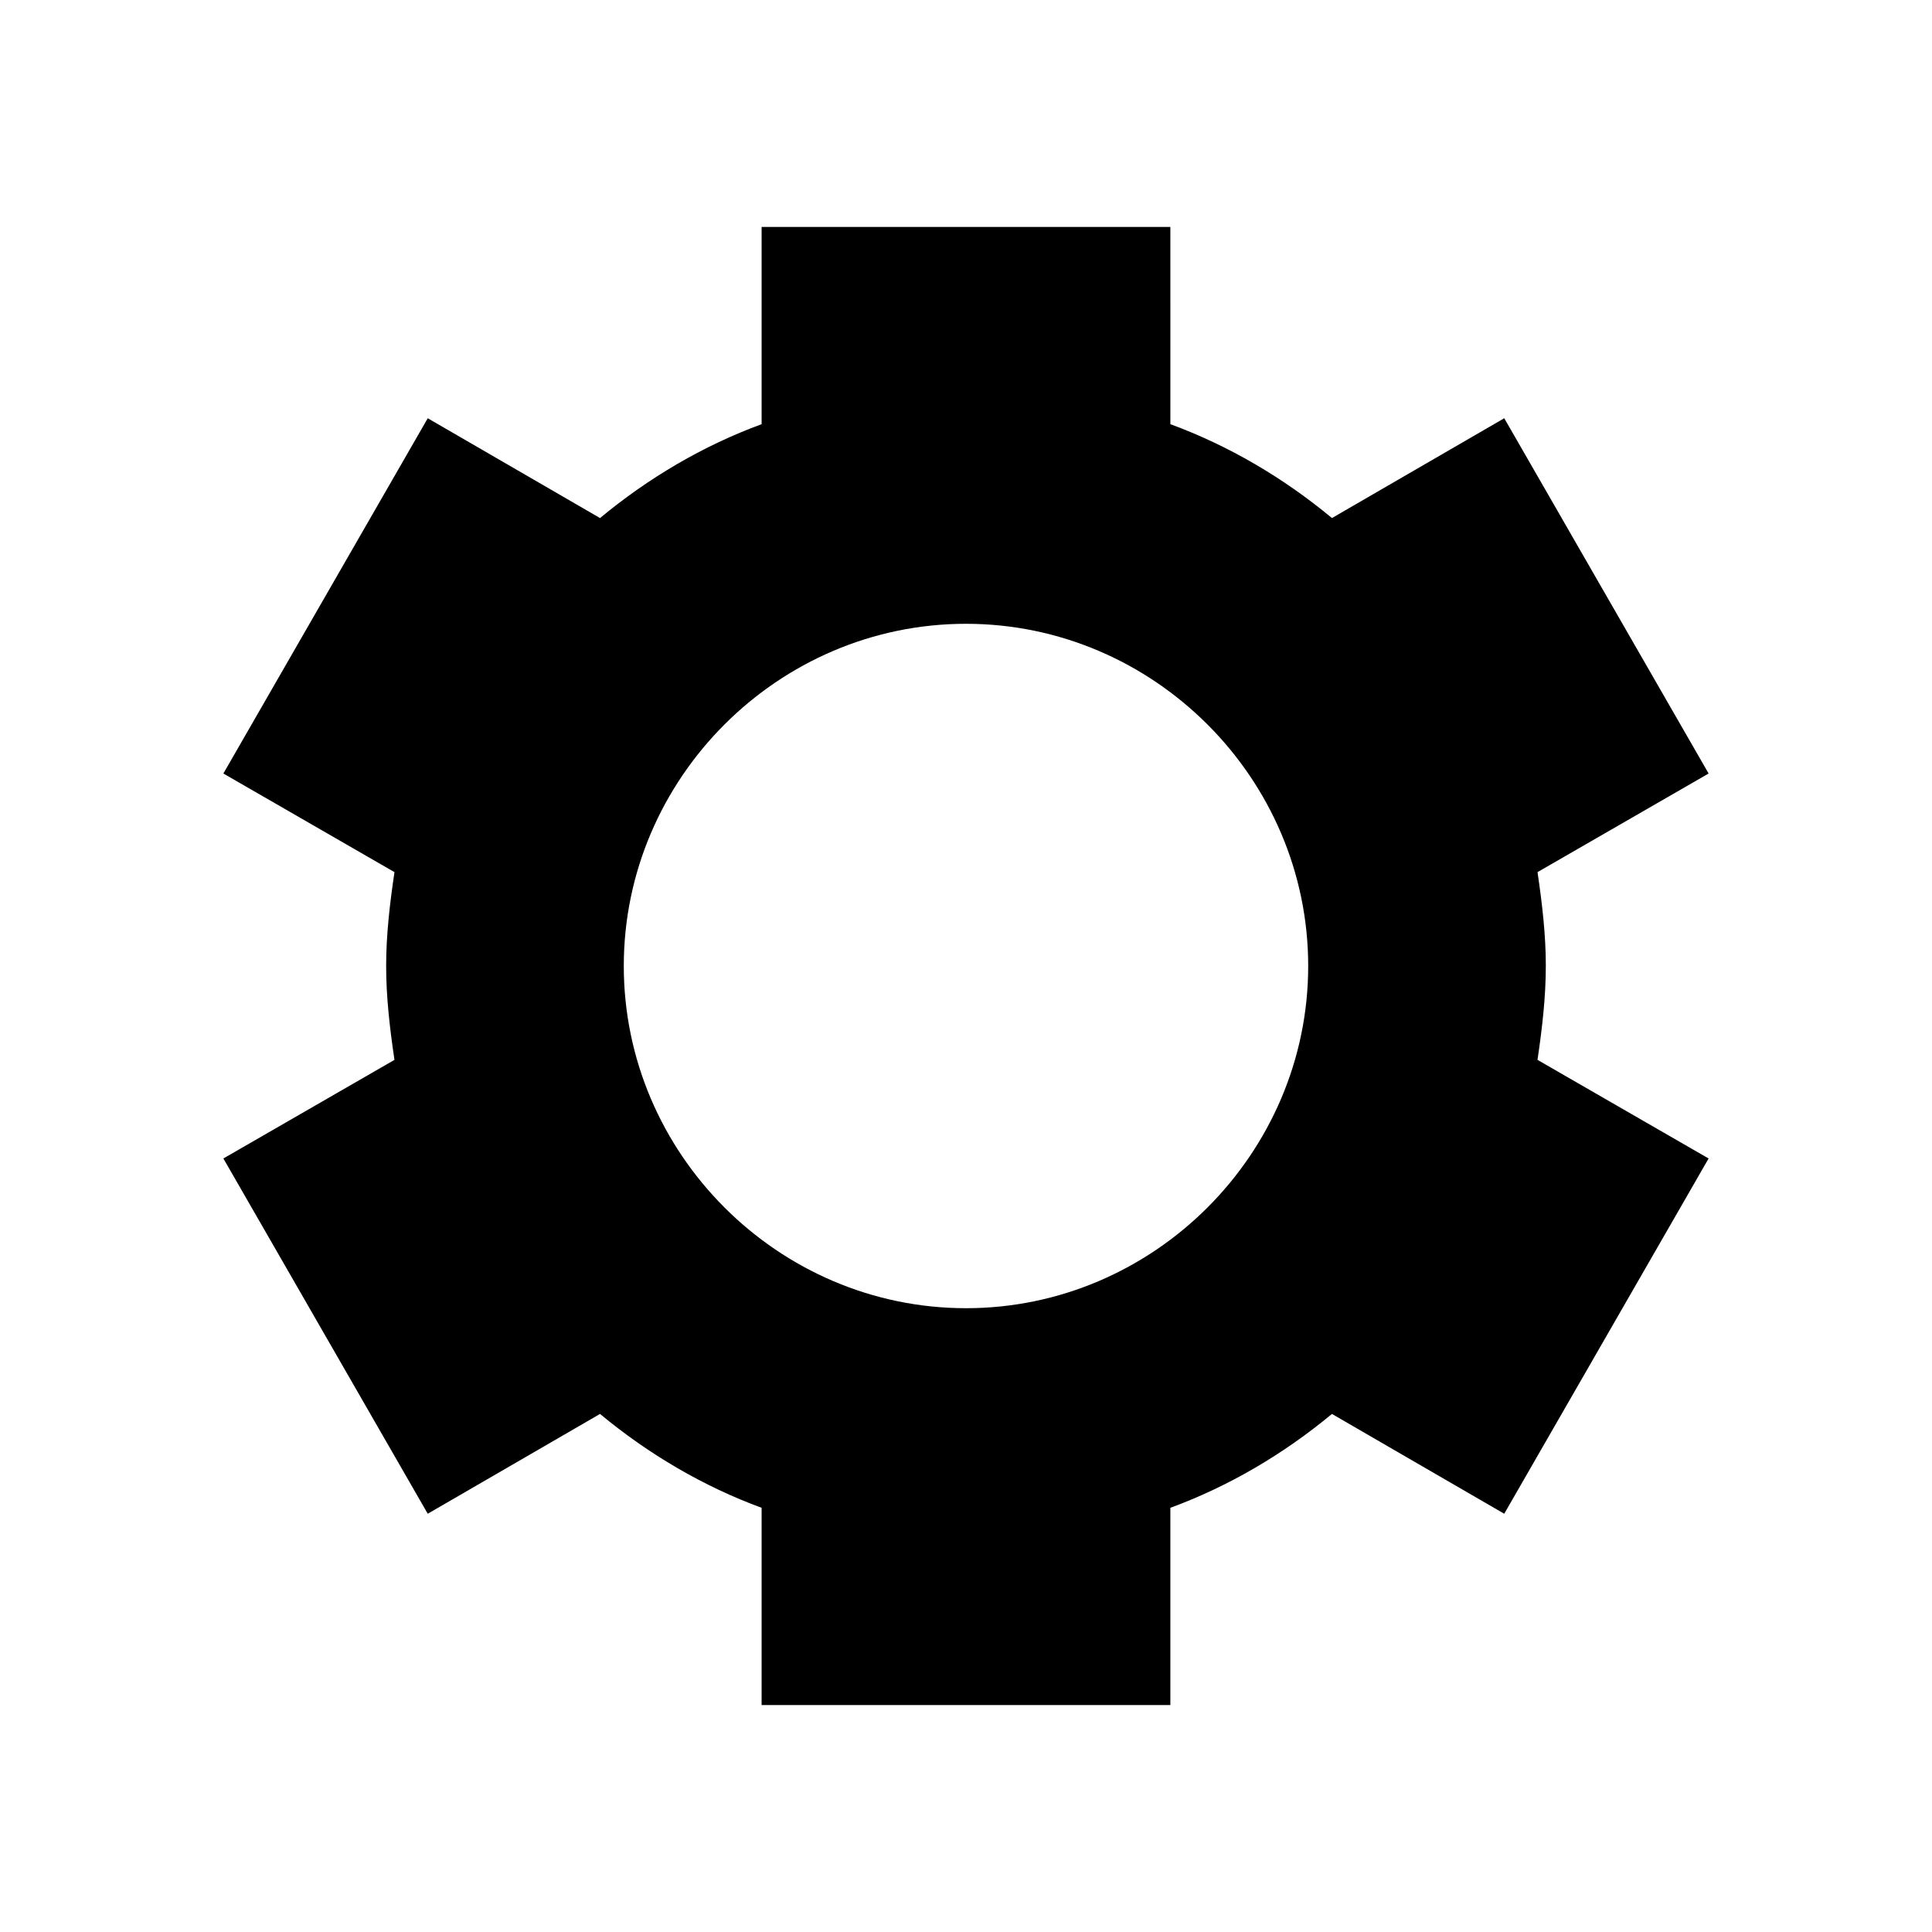 <?xml version="1.0" encoding="UTF-8"?>
<!-- Uploaded to: SVG Repo, www.svgrepo.com, Generator: SVG Repo Mixer Tools -->
<svg fill="#000000" width="800px" height="800px" version="1.1" viewBox="144 144 512 512" xmlns="http://www.w3.org/2000/svg">
 <path d="m553.66 400c0-8.188-0.945-16.375-2.203-24.875l45.344-26.137-54.16-94.148-45.656 26.449c-12.91-10.707-27.395-19.207-42.824-24.875l-0.004-52.273h-108.32v52.27c-15.43 5.672-29.914 14.172-42.824 24.879l-45.656-26.449-54.16 94.148 45.344 26.137c-1.262 8.5-2.207 16.688-2.207 24.875s0.945 16.375 2.203 24.875l-45.34 26.133 54.16 94.148 45.656-26.449c12.91 10.707 27.395 19.207 42.824 24.875v52.27h108.32v-52.27c15.43-5.668 29.914-14.168 42.824-24.875l45.656 26.449 54.16-94.148-45.344-26.137c1.258-8.5 2.203-16.688 2.203-24.871zm-244.35 0c0-49.75 40.934-90.688 90.688-90.688 49.75 0 90.688 40.934 90.688 90.688 0 49.75-40.934 90.688-90.688 90.688-49.754-0.004-90.688-40.938-90.688-90.688z"/>
</svg>